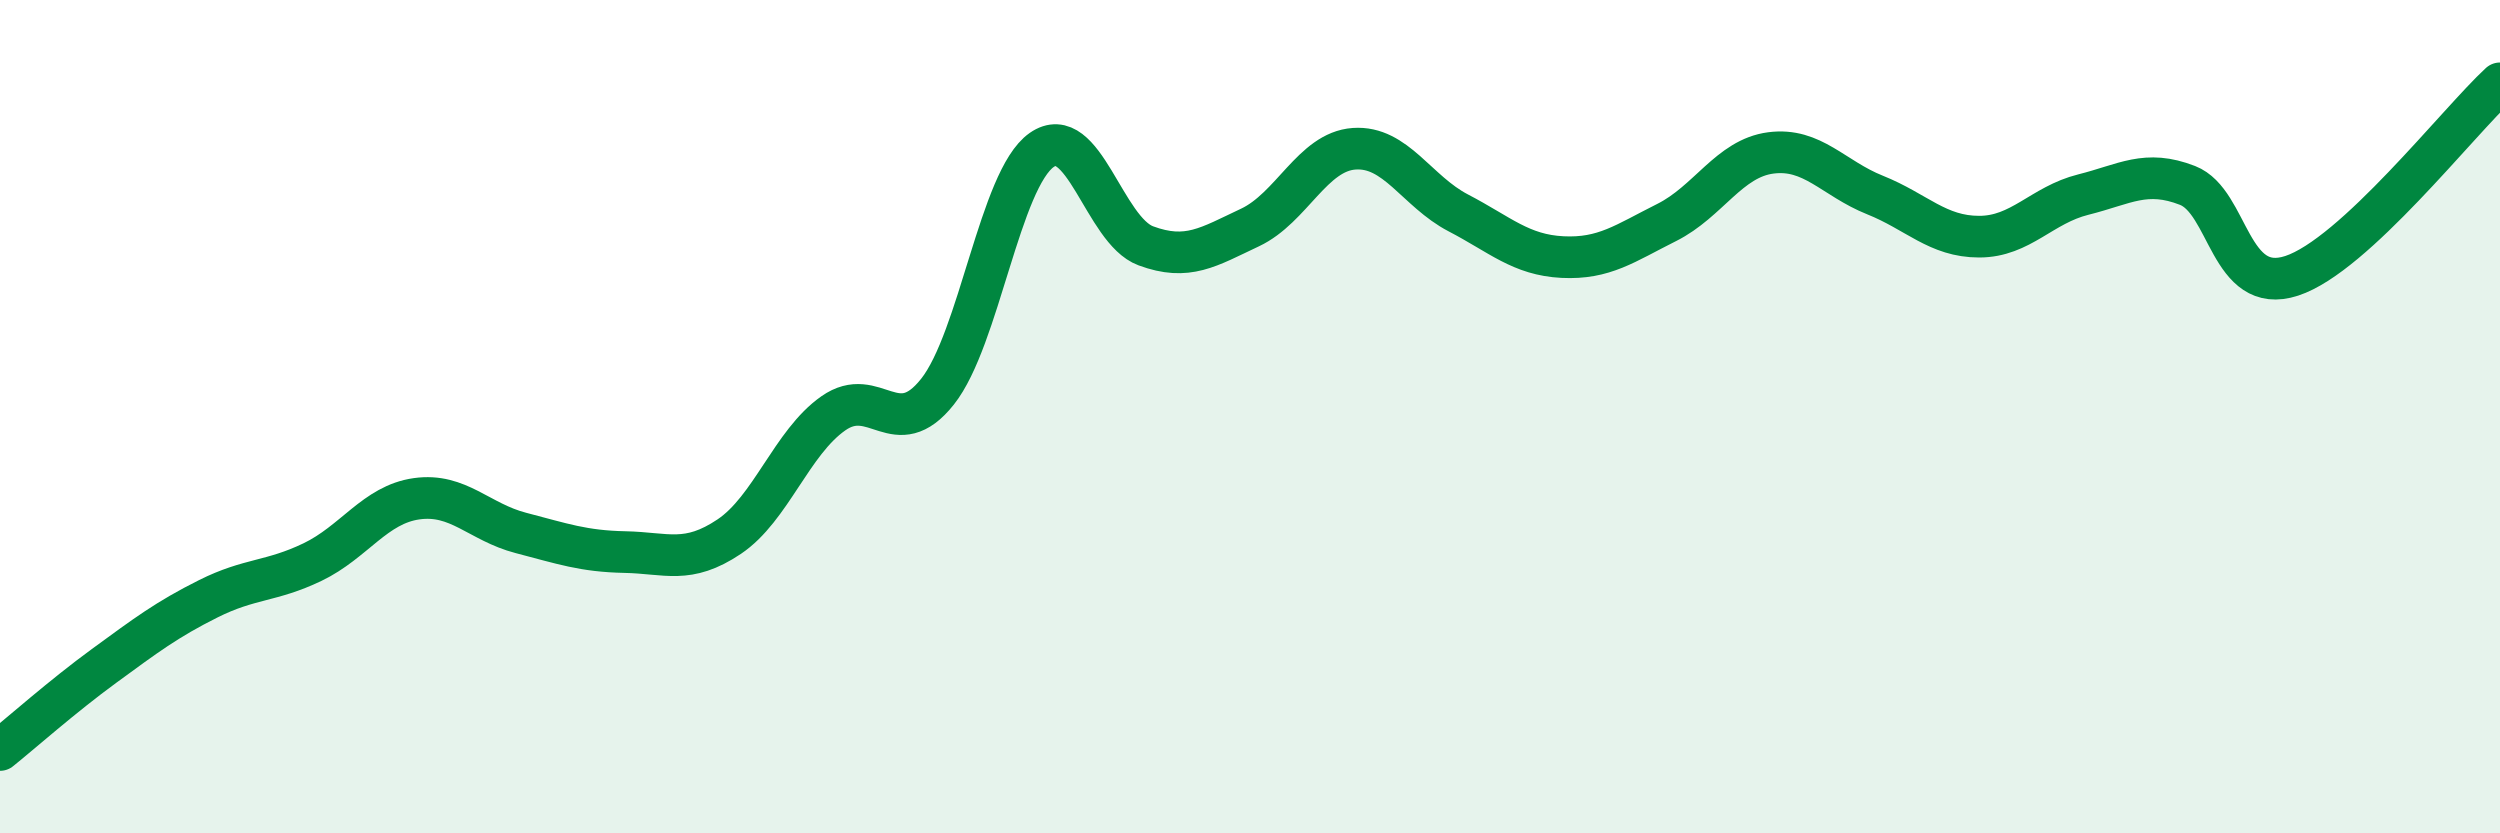 
    <svg width="60" height="20" viewBox="0 0 60 20" xmlns="http://www.w3.org/2000/svg">
      <path
        d="M 0,18 C 0.5,17.6 1.5,16.71 2.5,15.98 C 3.5,15.25 4,14.87 5,14.37 C 6,13.87 6.5,13.97 7.5,13.49 C 8.5,13.01 9,12.11 10,11.97 C 11,11.83 11.5,12.53 12.5,12.79 C 13.5,13.05 14,13.23 15,13.25 C 16,13.27 16.5,13.55 17.5,12.88 C 18.5,12.21 19,10.62 20,9.92 C 21,9.22 21.5,10.66 22.5,9.4 C 23.5,8.14 24,4.3 25,3.6 C 26,2.9 26.5,5.53 27.5,5.9 C 28.5,6.27 29,5.93 30,5.46 C 31,4.99 31.5,3.64 32.5,3.57 C 33.5,3.5 34,4.59 35,5.11 C 36,5.63 36.5,6.12 37.5,6.17 C 38.5,6.22 39,5.84 40,5.34 C 41,4.84 41.5,3.8 42.5,3.67 C 43.5,3.54 44,4.28 45,4.68 C 46,5.08 46.5,5.68 47.5,5.68 C 48.5,5.68 49,4.92 50,4.67 C 51,4.42 51.5,4.06 52.5,4.45 C 53.5,4.84 53.5,7.11 55,6.62 C 56.5,6.13 59,2.92 60,2L60 20L0 20Z"
        fill="#008740"
        opacity="0.1"
        stroke-linecap="round"
        stroke-linejoin="round"
      />
      <path
        d="M 0,18 C 0.5,17.6 1.5,16.71 2.5,15.98 C 3.5,15.25 4,14.87 5,14.37 C 6,13.87 6.5,13.97 7.5,13.49 C 8.5,13.01 9,12.11 10,11.97 C 11,11.83 11.5,12.53 12.5,12.79 C 13.5,13.05 14,13.23 15,13.25 C 16,13.27 16.5,13.55 17.5,12.88 C 18.5,12.21 19,10.62 20,9.92 C 21,9.22 21.5,10.66 22.5,9.4 C 23.5,8.14 24,4.3 25,3.6 C 26,2.9 26.5,5.53 27.5,5.9 C 28.5,6.27 29,5.93 30,5.46 C 31,4.99 31.5,3.64 32.5,3.57 C 33.5,3.5 34,4.59 35,5.11 C 36,5.63 36.5,6.12 37.5,6.17 C 38.5,6.22 39,5.84 40,5.34 C 41,4.84 41.5,3.8 42.5,3.67 C 43.5,3.54 44,4.28 45,4.68 C 46,5.08 46.5,5.68 47.5,5.68 C 48.5,5.68 49,4.92 50,4.67 C 51,4.42 51.5,4.06 52.5,4.45 C 53.5,4.84 53.5,7.11 55,6.62 C 56.5,6.13 59,2.92 60,2"
        stroke="#008740"
        stroke-width="1"
        fill="none"
        stroke-linecap="round"
        stroke-linejoin="round"
      />
    </svg>
  